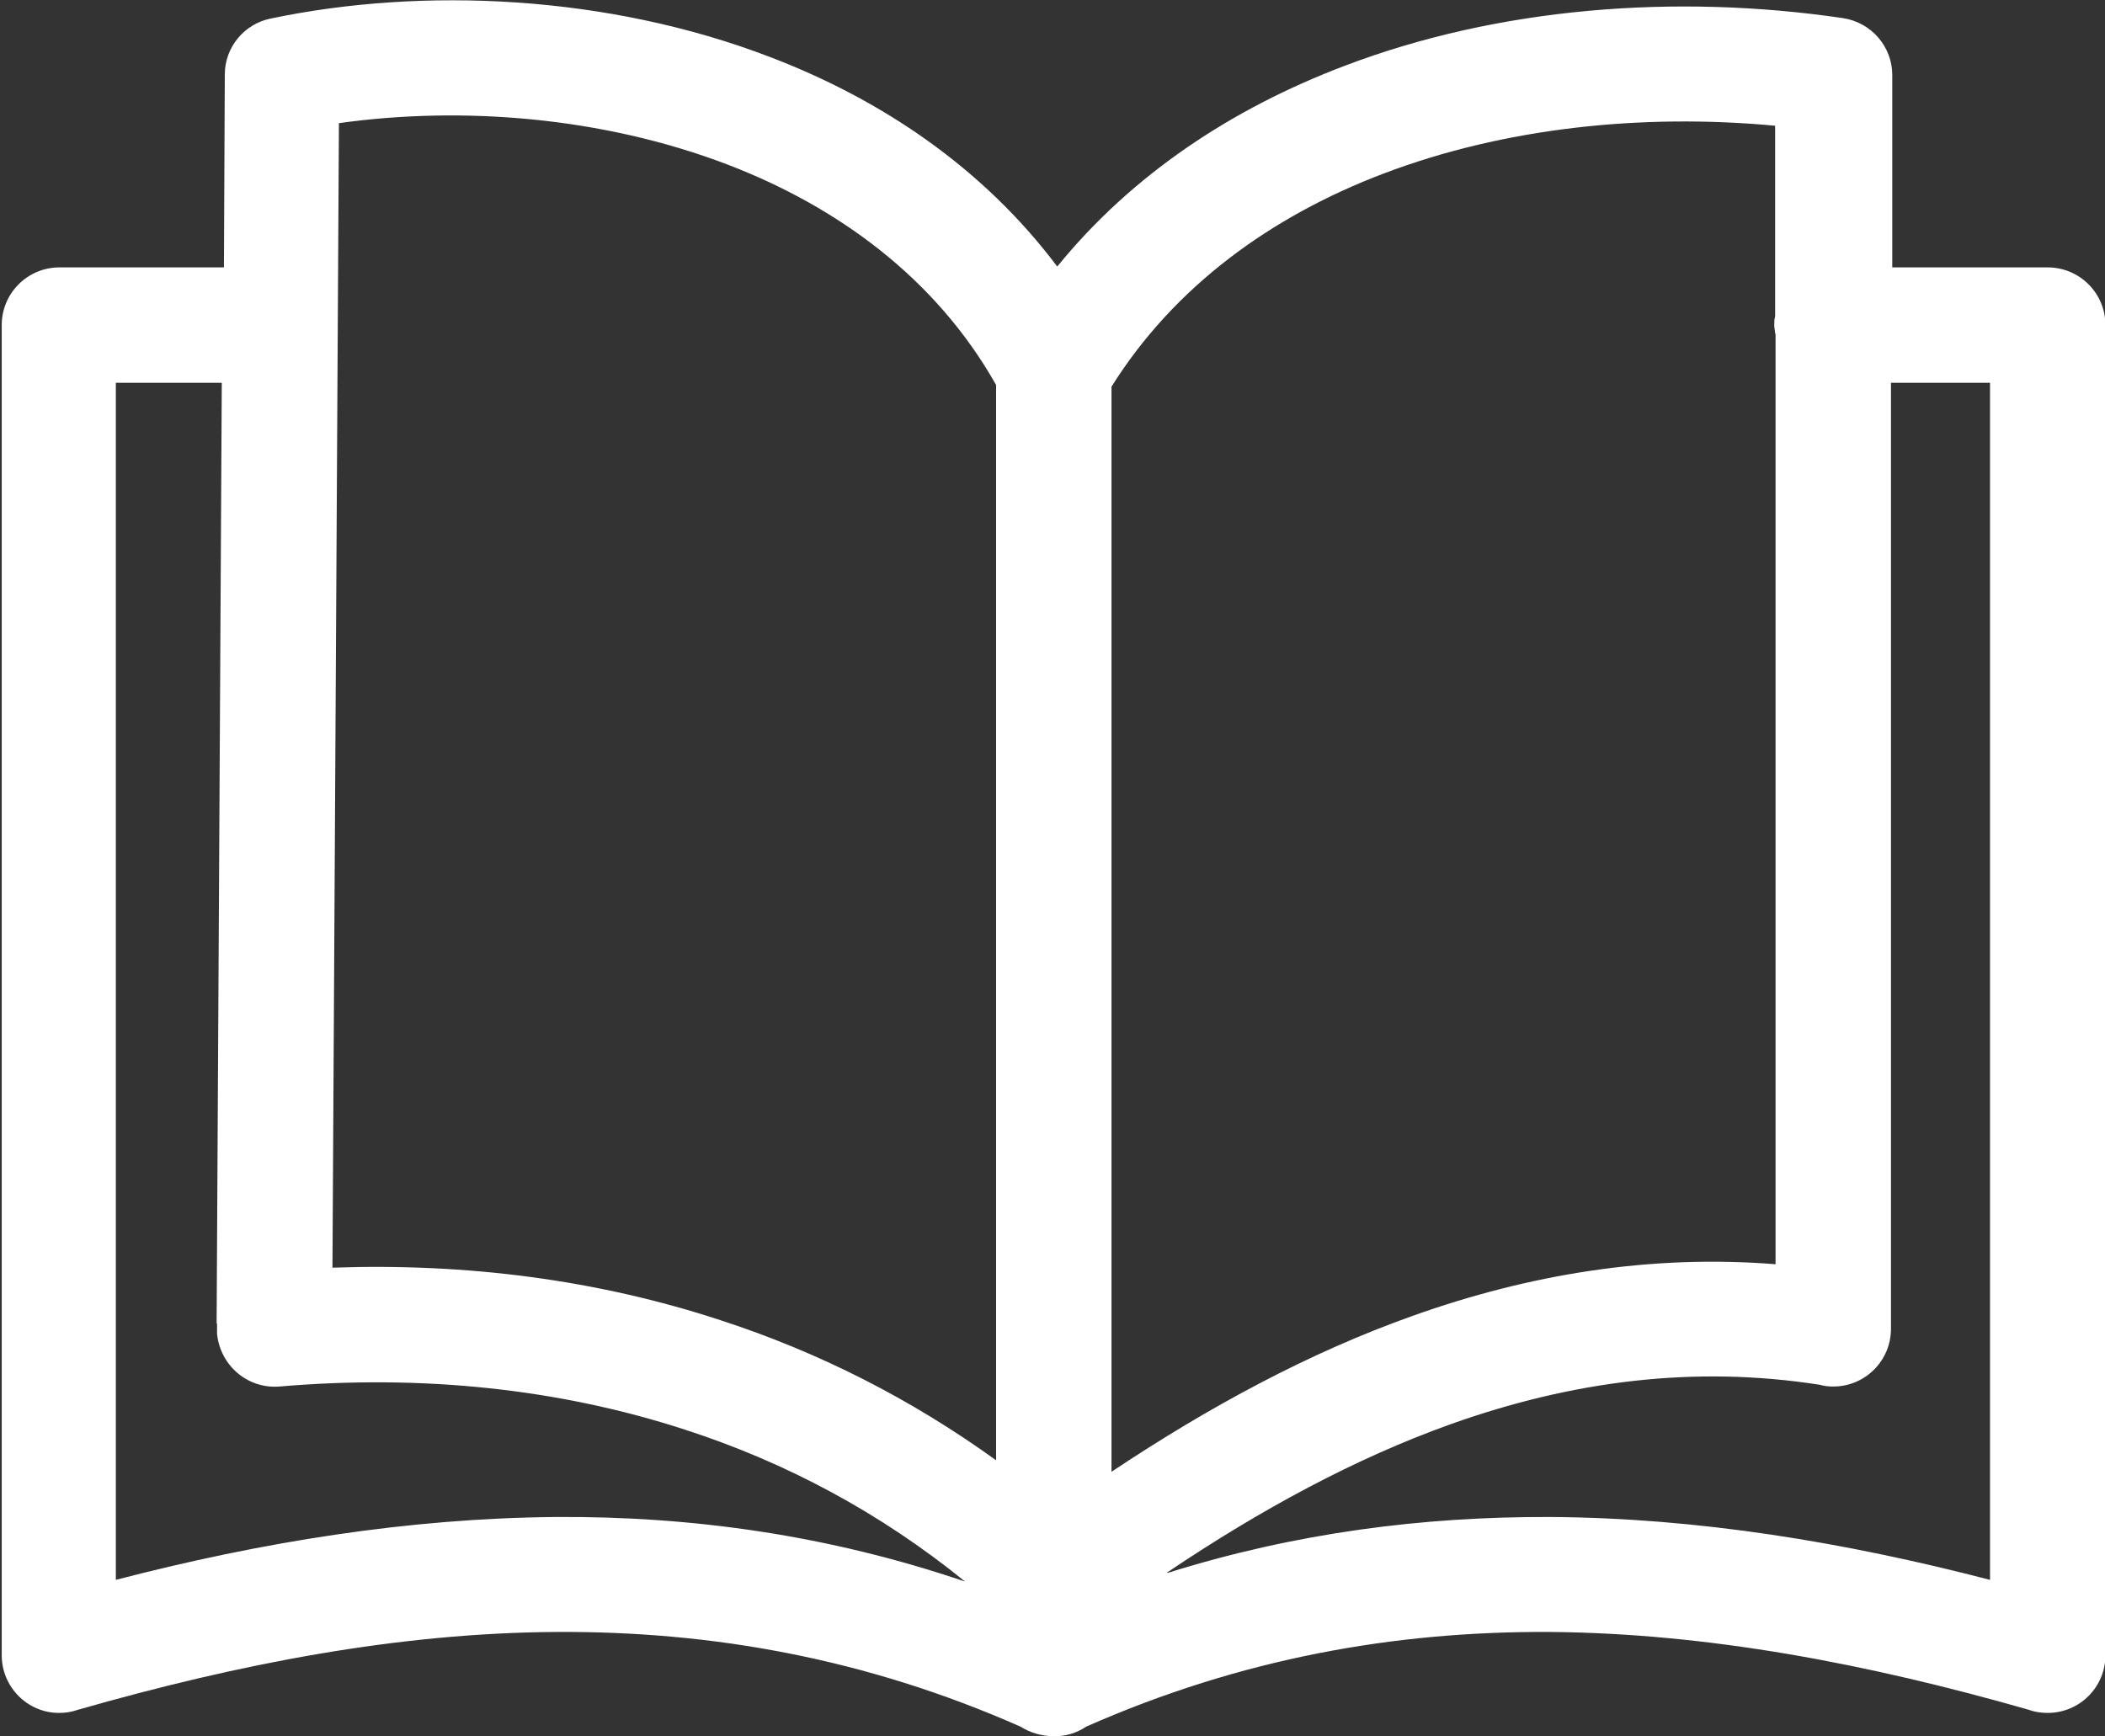 <?xml version="1.0" encoding="UTF-8"?>
<svg id="Vrstva_2" data-name="Vrstva 2" xmlns="http://www.w3.org/2000/svg" viewBox="0 0 48.88 40.32">
  <rect x="0" y="0" width="48.88" height="40.32" fill="#333333" stroke="none"/>
  <defs>
    <style>
      .cls-1 {
        fill: #fff;
      }
    </style>
  </defs>
  <g id="Layer_1" data-name="Layer 1">
    <path class="cls-1" d="M5.03,30.74l.12-21.85H2.69v27.8c3.39-.88,6.79-1.43,10.22-1.46,3.16-.02,6.32,.42,9.5,1.5-1.97-1.6-4.16-2.77-6.51-3.53-2.95-.96-6.14-1.28-9.41-1-.74,.06-1.38-.49-1.45-1.23,0-.08,0-.16,0-.23h0ZM41.22,7.75c0-.06-.02-.13-.02-.2,0-.07,0-.14,.02-.2V2.92c-3.1-.29-6.3,.05-9.09,1.11-2.61,.99-4.86,2.62-6.32,4.95v25.2c2.28-1.52,4.6-2.77,6.99-3.62,2.72-.97,5.53-1.43,8.43-1.2V7.75h0Zm2.69-1.54h3.64c.74,0,1.34,.6,1.34,1.34v30.89c0,.74-.6,1.34-1.34,1.34-.15,0-.3-.02-.43-.07-3.74-1.07-7.45-1.78-11.13-1.81-3.59-.02-7.17,.61-10.77,2.2-.22,.15-.49,.23-.76,.22-.27,0-.54-.08-.76-.22-3.6-1.59-7.18-2.22-10.77-2.2-3.68,.02-7.39,.74-11.13,1.81-.14,.05-.28,.07-.43,.07-.73,0-1.33-.6-1.33-1.34V7.55c0-.74,.6-1.34,1.34-1.34h3.82l.02-4.48c0-.64,.46-1.18,1.07-1.3h0c3.53-.74,7.82-.55,11.58,.89,2.6,.99,4.96,2.58,6.68,4.87,1.74-2.14,4.06-3.67,6.67-4.66,3.57-1.36,7.69-1.68,11.57-1.11,.67,.1,1.15,.67,1.15,1.32h0V6.21h0Zm-16.8,30.32c2.96-.93,5.92-1.31,8.88-1.3,3.42,.02,6.83,.58,10.22,1.46V8.89h-2.3V30.86c0,.74-.6,1.34-1.34,1.34-.11,0-.21-.01-.31-.04-2.94-.46-5.78-.08-8.56,.91-2.24,.8-4.43,1.99-6.6,3.45h0Zm-3.98-2.61V8.94c-1.4-2.48-3.68-4.14-6.24-5.12-2.91-1.11-6.17-1.36-9.02-.96l-.15,26.58c3.11-.11,6.15,.28,9.01,1.22,2.28,.74,4.43,1.83,6.41,3.26h0Z"/>
  </g>
</svg>